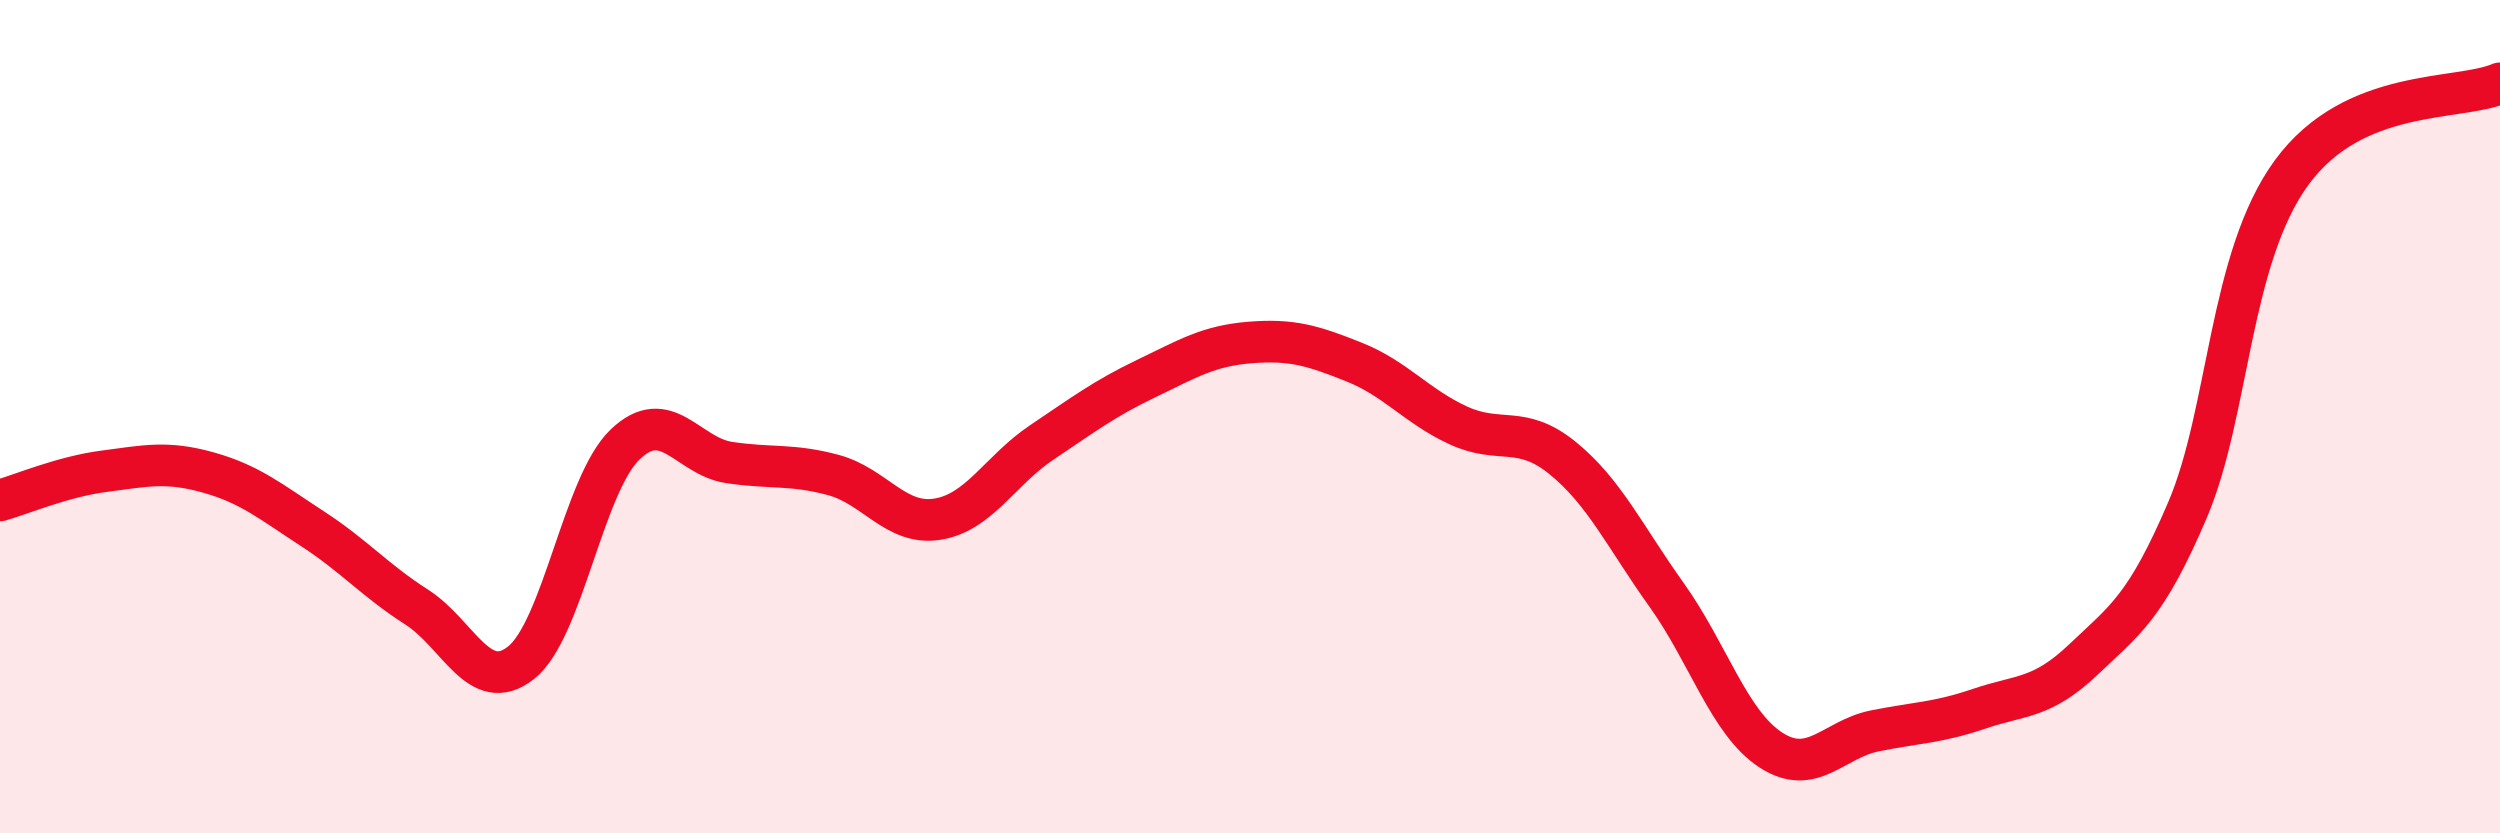 
    <svg width="60" height="20" viewBox="0 0 60 20" xmlns="http://www.w3.org/2000/svg">
      <path
        d="M 0,12.01 C 0.5,11.87 1.5,11.44 2.5,11.31 C 3.5,11.18 4,11.06 5,11.34 C 6,11.62 6.5,12.04 7.5,12.69 C 8.5,13.34 9,13.93 10,14.57 C 11,15.21 11.5,16.69 12.5,15.91 C 13.5,15.13 14,11.63 15,10.67 C 16,9.71 16.5,10.95 17.5,11.1 C 18.5,11.25 19,11.13 20,11.4 C 21,11.67 21.5,12.62 22.5,12.46 C 23.5,12.3 24,11.29 25,10.62 C 26,9.95 26.5,9.57 27.5,9.09 C 28.5,8.61 29,8.3 30,8.22 C 31,8.14 31.5,8.29 32.5,8.69 C 33.5,9.09 34,9.75 35,10.21 C 36,10.67 36.5,10.18 37.5,10.99 C 38.5,11.8 39,12.88 40,14.28 C 41,15.68 41.5,17.35 42.5,18 C 43.5,18.65 44,17.74 45,17.54 C 46,17.34 46.5,17.35 47.5,17.01 C 48.5,16.67 49,16.78 50,15.83 C 51,14.88 51.5,14.58 52.5,12.24 C 53.5,9.9 53.5,6.19 55,4.14 C 56.5,2.09 59,2.43 60,2L60 20L0 20Z"
        fill="#EB0A25"
        opacity="0.1"
        stroke-linecap="round"
        stroke-linejoin="round"
      />
      <path
        d="M 0,12.01 C 0.5,11.87 1.5,11.44 2.5,11.31 C 3.5,11.18 4,11.06 5,11.34 C 6,11.62 6.5,12.04 7.5,12.69 C 8.5,13.34 9,13.93 10,14.57 C 11,15.21 11.5,16.69 12.5,15.91 C 13.5,15.13 14,11.63 15,10.67 C 16,9.71 16.5,10.95 17.5,11.1 C 18.5,11.25 19,11.13 20,11.4 C 21,11.67 21.5,12.62 22.5,12.46 C 23.5,12.3 24,11.29 25,10.62 C 26,9.95 26.5,9.57 27.5,9.09 C 28.5,8.61 29,8.3 30,8.22 C 31,8.14 31.5,8.29 32.5,8.69 C 33.5,9.09 34,9.75 35,10.21 C 36,10.67 36.5,10.18 37.5,10.99 C 38.5,11.8 39,12.88 40,14.28 C 41,15.68 41.5,17.35 42.5,18 C 43.5,18.65 44,17.74 45,17.54 C 46,17.34 46.5,17.35 47.5,17.01 C 48.5,16.67 49,16.78 50,15.83 C 51,14.88 51.5,14.58 52.5,12.24 C 53.5,9.9 53.5,6.19 55,4.14 C 56.5,2.09 59,2.43 60,2"
        stroke="#EB0A25"
        stroke-width="1"
        fill="none"
        stroke-linecap="round"
        stroke-linejoin="round"
      />
    </svg>
  